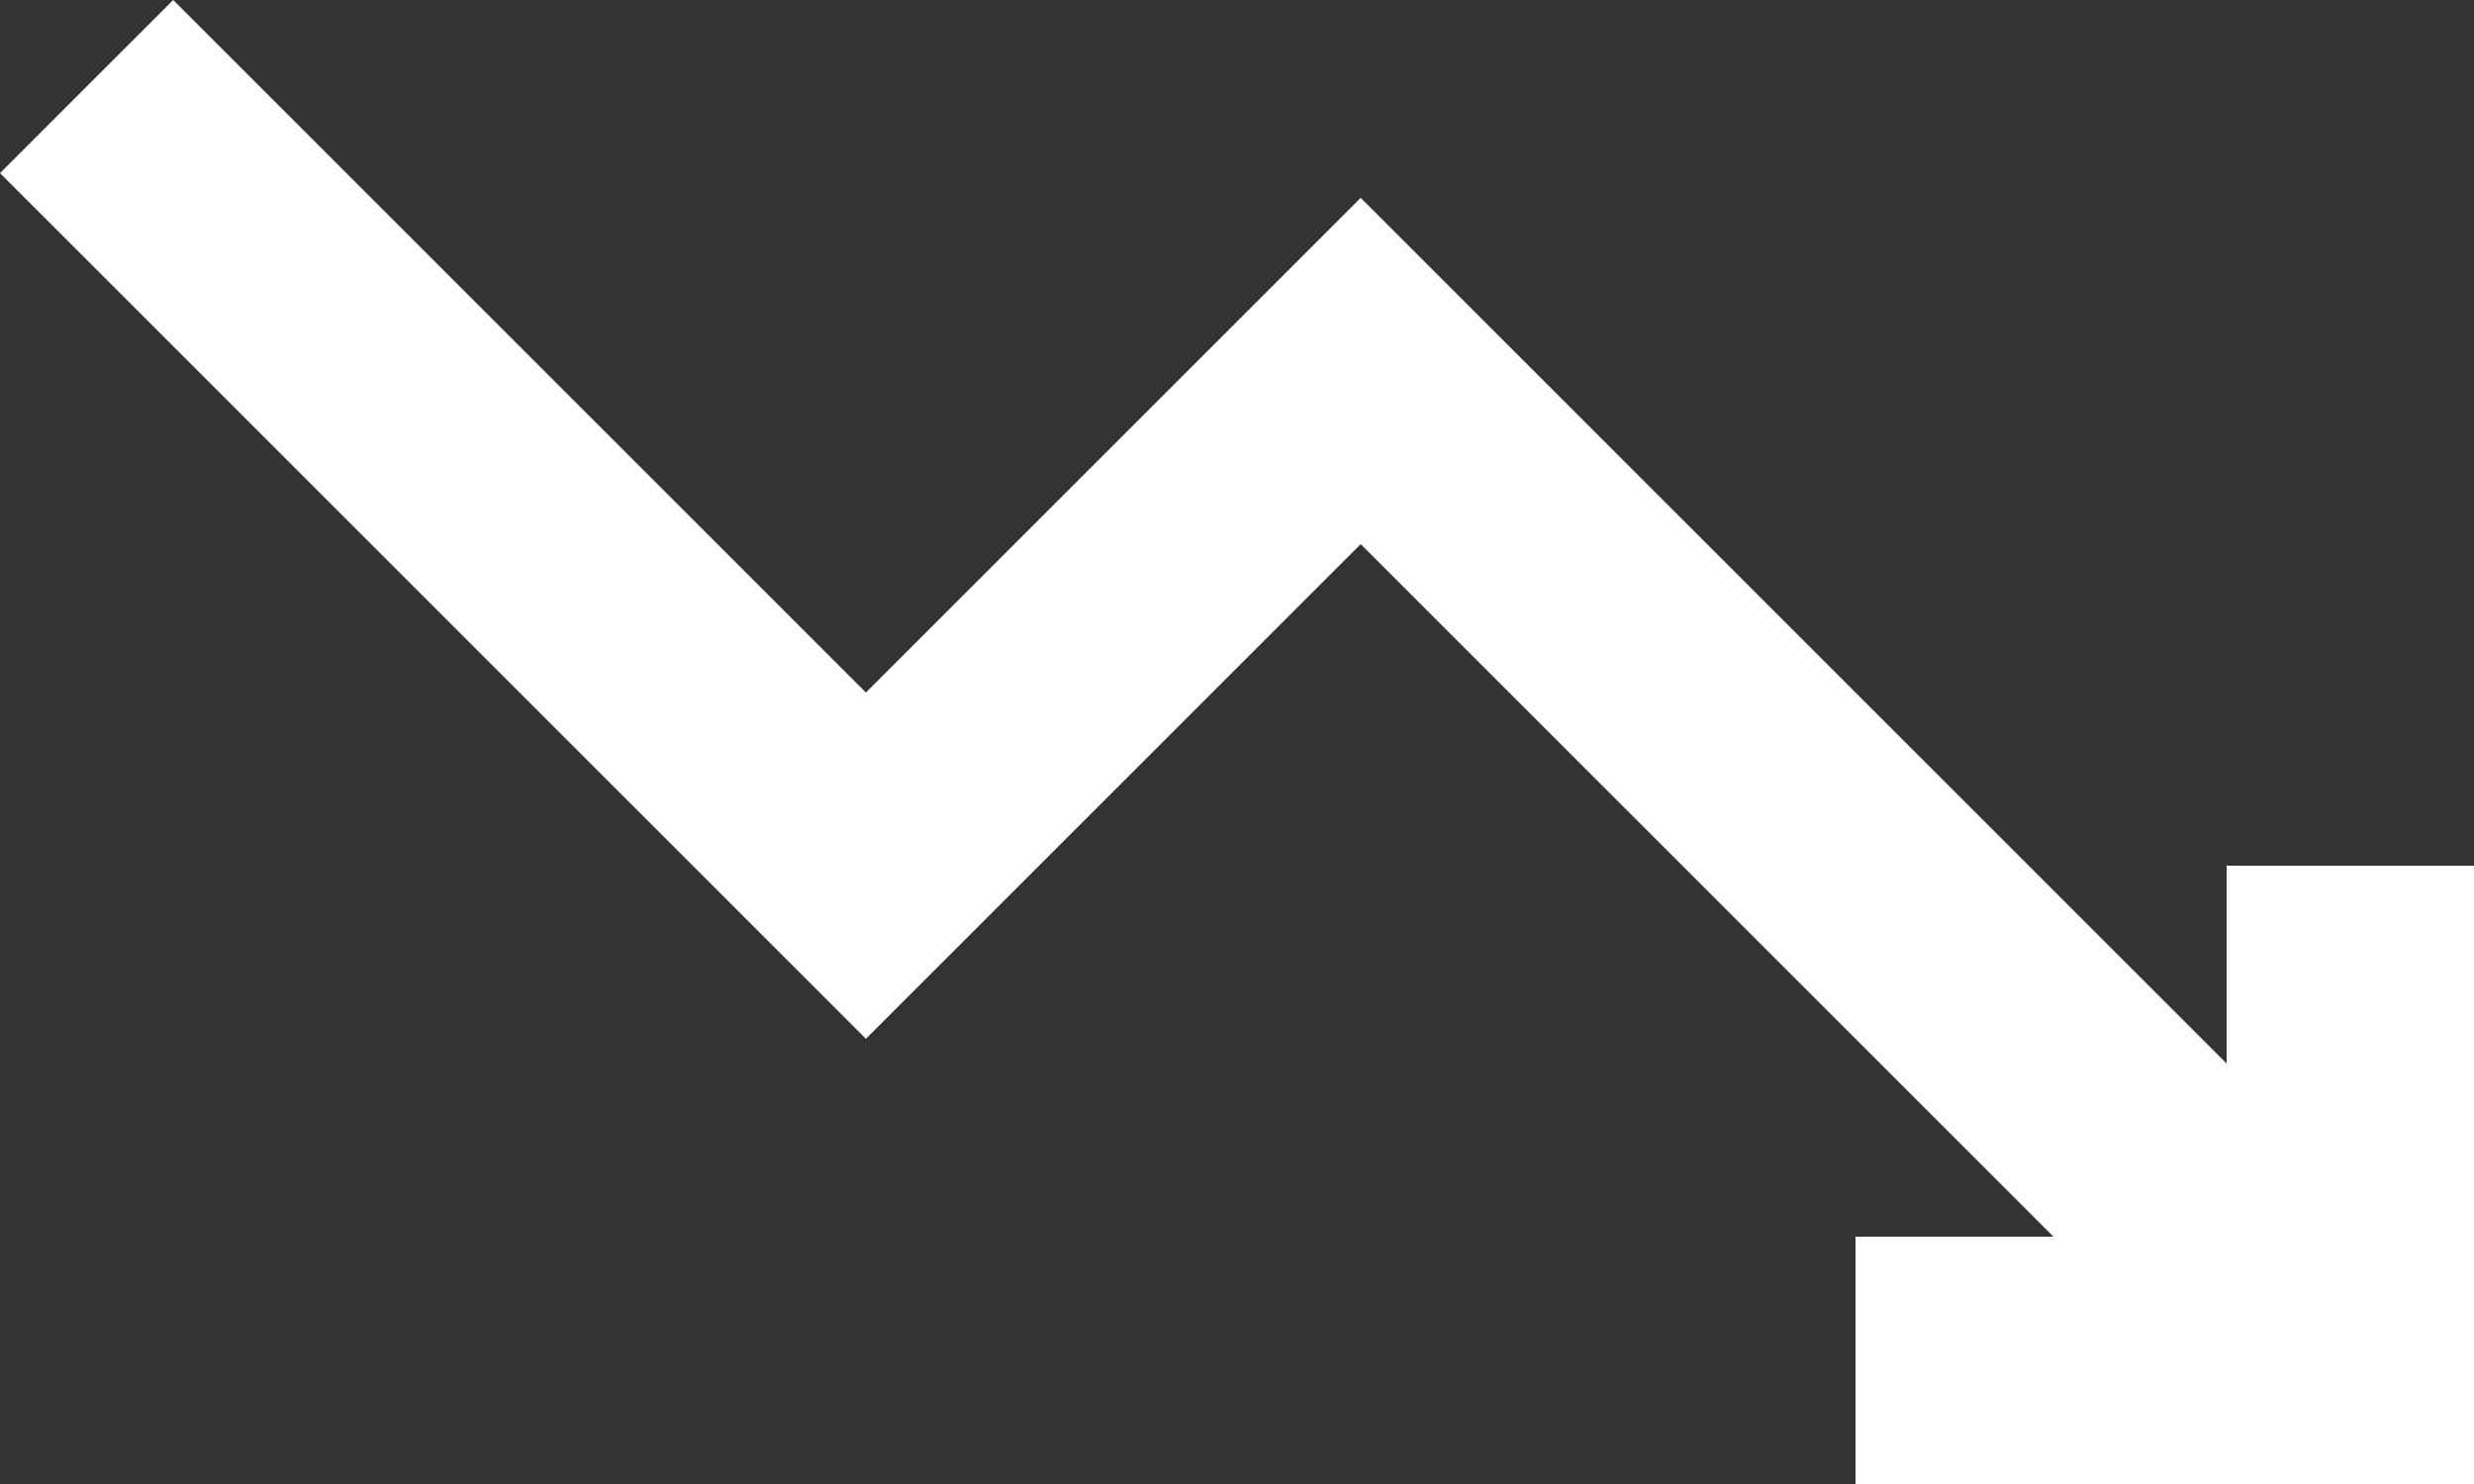 <svg viewBox="0 0 27 16.2" xmlns="http://www.w3.org/2000/svg"><rect x="0" y="0" width="27" height="16.2" fill="#333333" stroke="none"/><path d="m24.3 9.45v2.16l-9.45-9.45-5.4 5.4-7.56-7.56-1.89 1.89 9.45 9.45 5.4-5.4 7.56 7.56h-2.16v2.7h6.75v-6.75z" fill="#fff"/></svg>